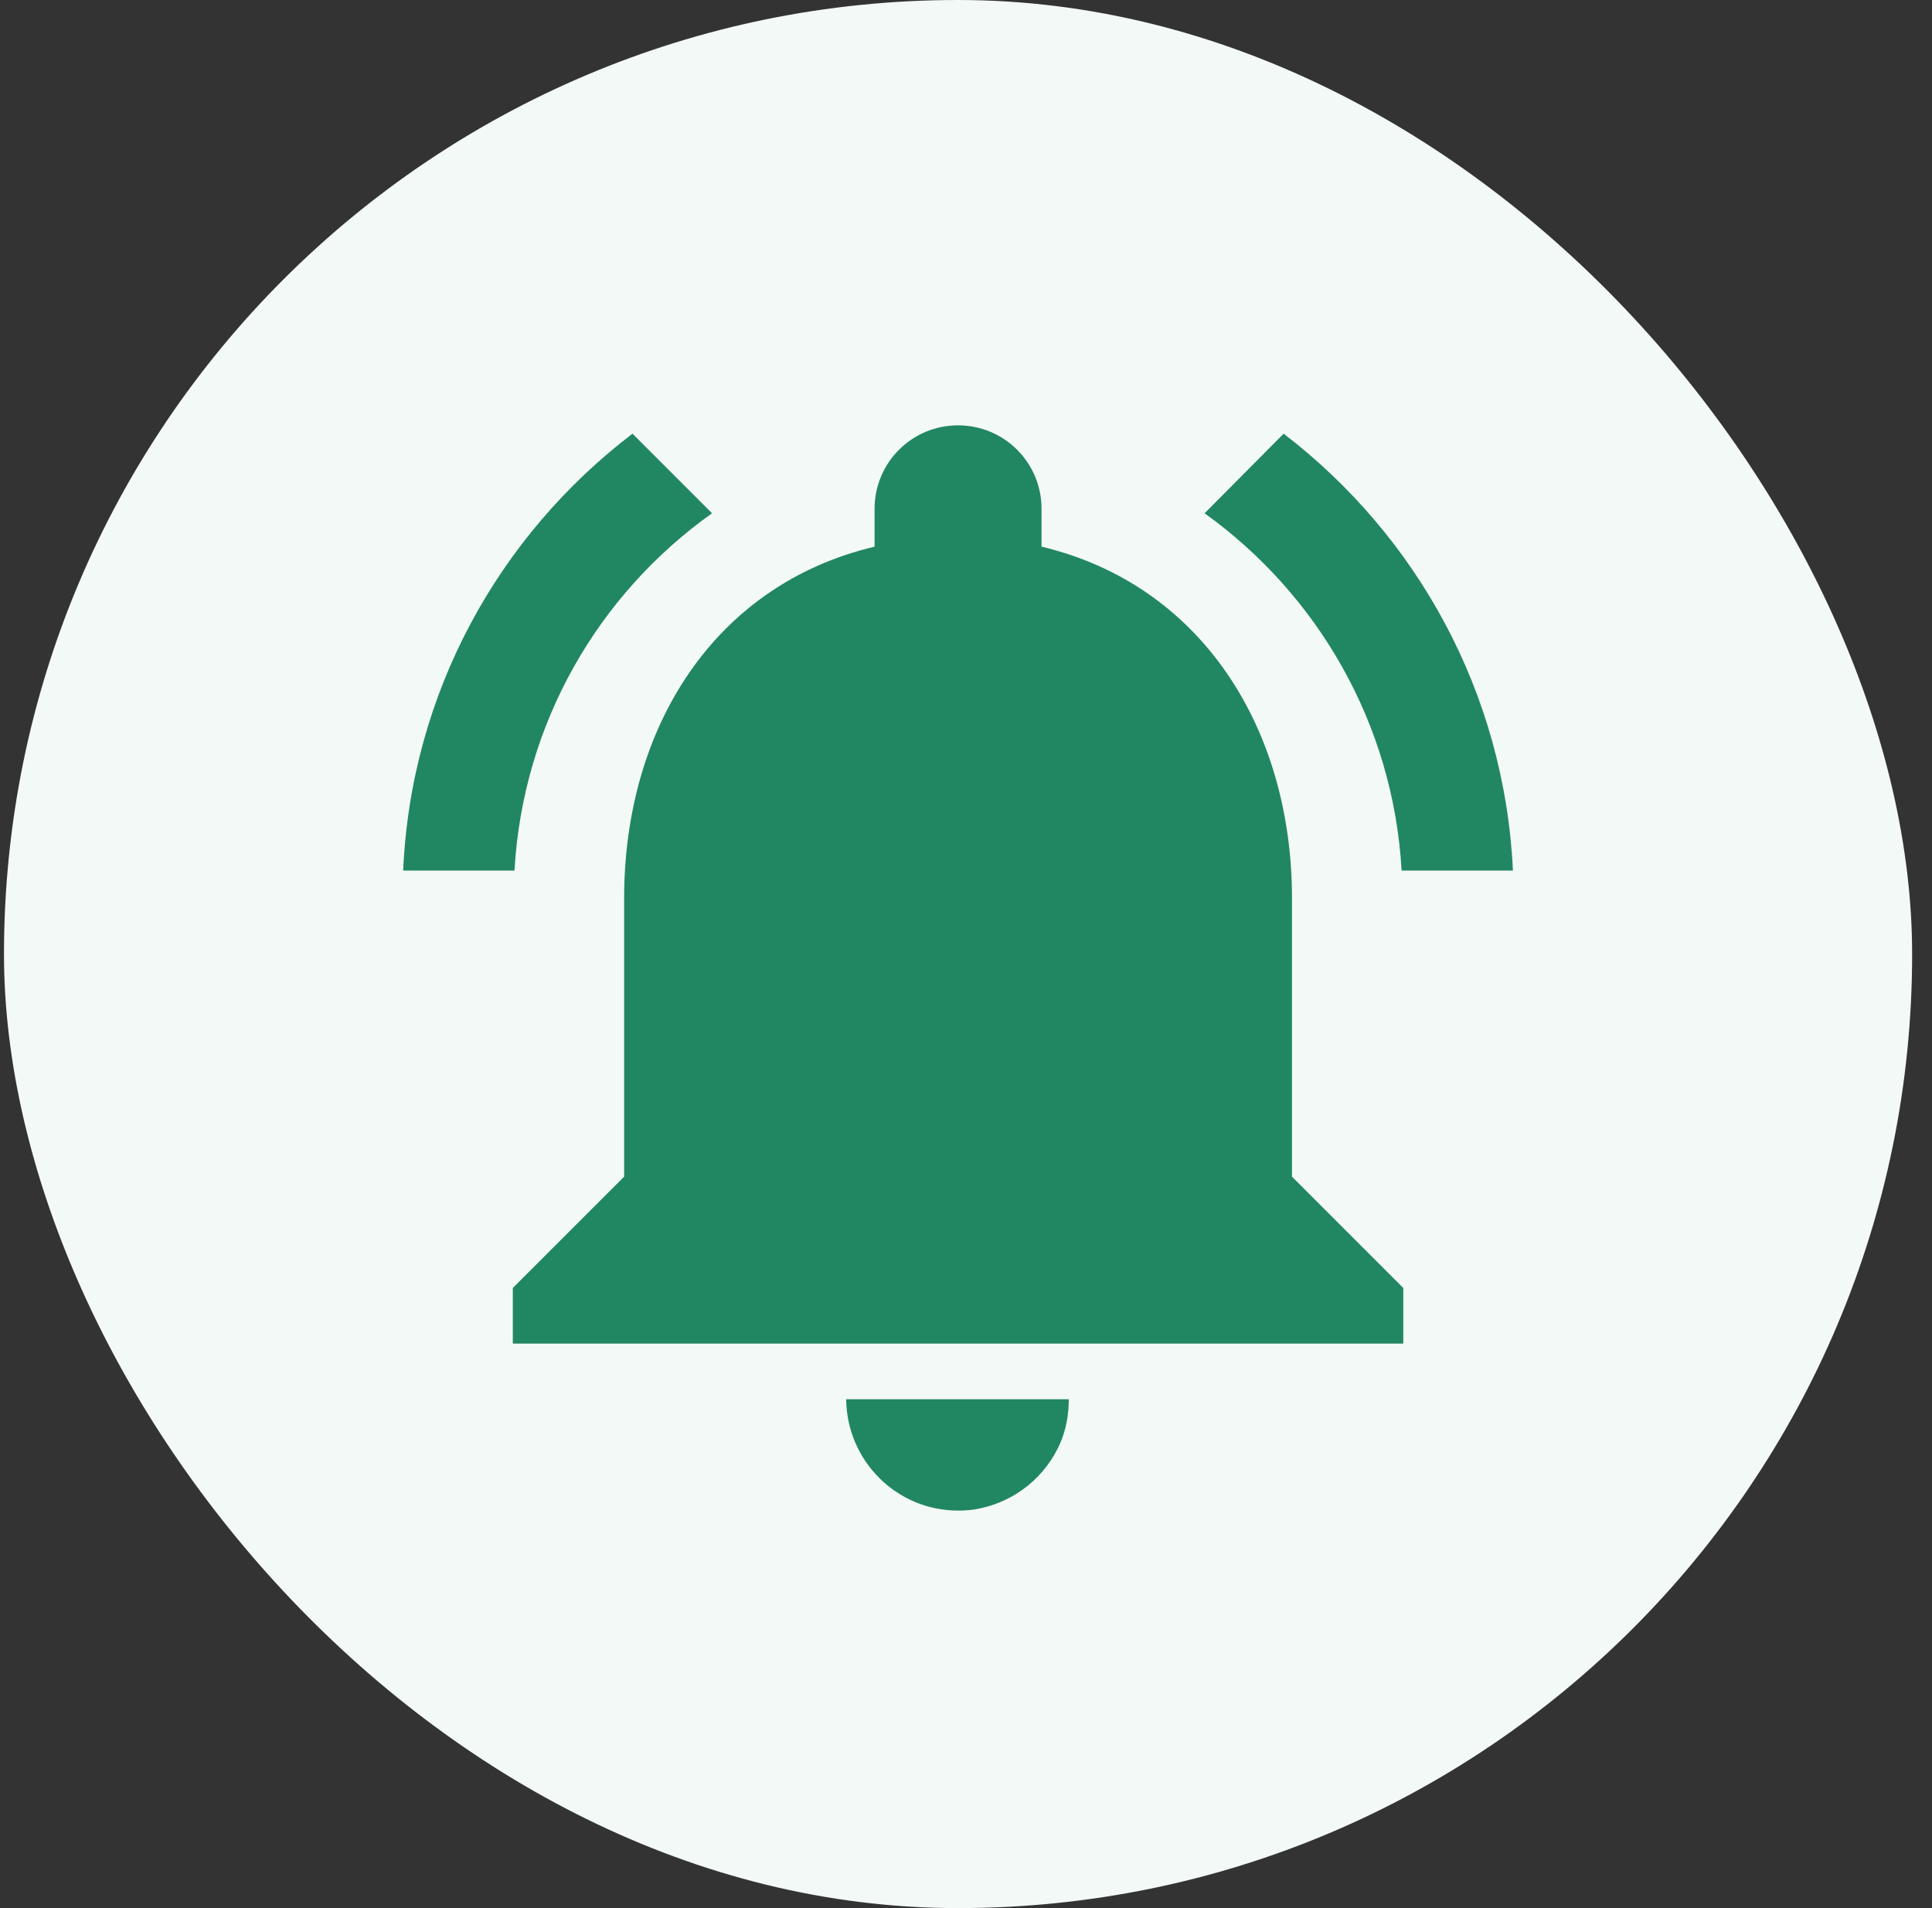 <svg width="81" height="80" viewBox="0 0 81 80" fill="none" xmlns="http://www.w3.org/2000/svg">
<rect x="0" y="0" width="81" height="80" fill="#333333" stroke="none"/>
<rect x="0.167" width="80" height="80" rx="40" fill="#F3F9F7"/>
<g clip-path="url(#clip0_252_102)">
<path d="M29.853 21.52L26.517 18.183C20.917 22.453 17.23 29.033 16.903 36.5H21.57C21.92 30.316 25.093 24.903 29.853 21.52ZM58.763 36.5H63.43C63.08 29.033 59.393 22.453 53.817 18.183L50.503 21.52C55.217 24.903 58.413 30.316 58.763 36.5ZM54.167 37.666C54.167 30.503 50.34 24.506 43.667 22.92V21.333C43.667 19.396 42.103 17.833 40.167 17.833C38.23 17.833 36.667 19.396 36.667 21.333V22.92C29.97 24.506 26.167 30.48 26.167 37.666V49.333L21.5 54V56.333H58.833V54L54.167 49.333V37.666ZM40.167 63.333C40.493 63.333 40.797 63.31 41.1 63.24C42.617 62.913 43.853 61.886 44.46 60.486C44.693 59.926 44.81 59.32 44.81 58.666H35.477C35.5 61.233 37.577 63.333 40.167 63.333Z" fill="#218762"/>
</g>
<defs>
<clipPath id="clip0_252_102">
<rect width="56" height="56" fill="white" transform="translate(12.167 12)"/>
</clipPath>
</defs>
</svg>
